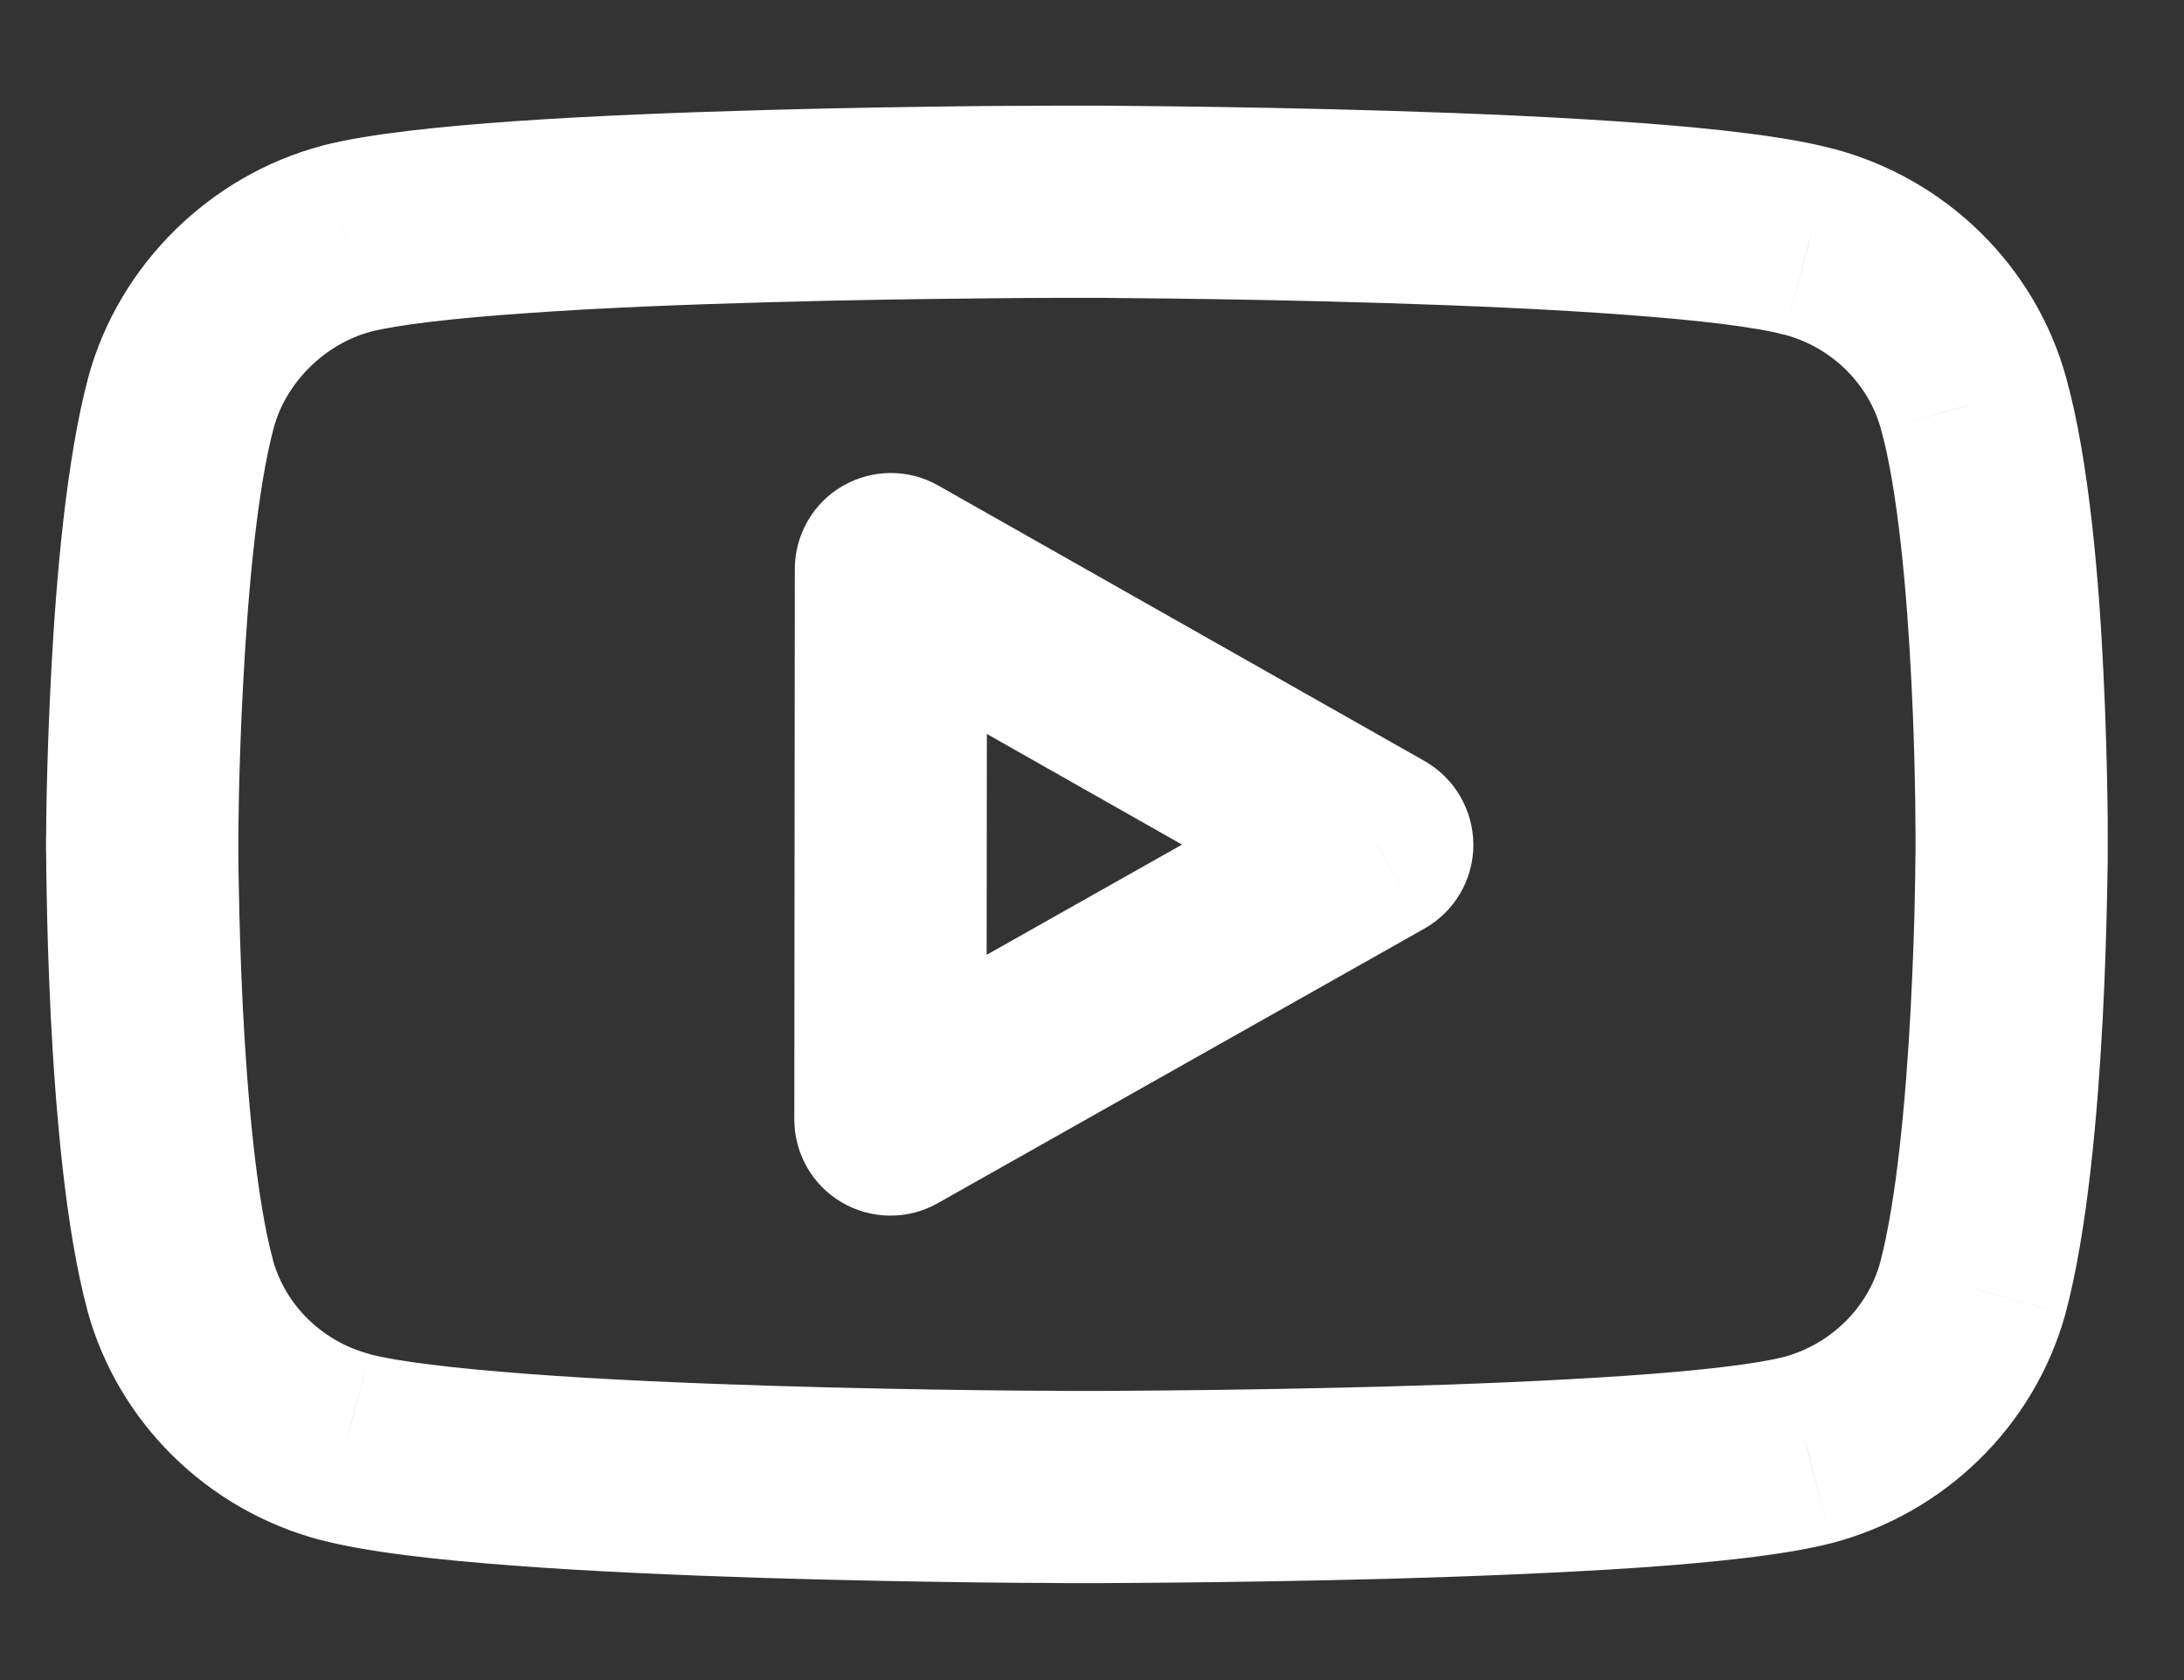 <svg width="13" height="10" viewBox="0 0 13 10" fill="none" xmlns="http://www.w3.org/2000/svg">
<rect x="0" y="0" width="13" height="10" fill="#333333" stroke="none"/>
<path d="M11.748 2.403L11.196 2.554L11.197 2.557L11.748 2.403ZM10.768 1.439L10.619 1.992L10.622 1.992L10.768 1.439ZM11.974 5.041L11.402 5.038L11.402 5.041L11.974 5.041ZM11.742 7.668L12.294 7.821L12.295 7.817L11.742 7.668ZM10.76 8.631L10.902 9.185L10.906 9.184L10.76 8.631ZM6.406 8.851L6.405 9.423H6.405L6.406 8.851ZM2.052 8.612L2.2 8.06L2.199 8.059L2.052 8.612ZM1.072 7.649L0.52 7.798L0.52 7.8L1.072 7.649ZM0.846 5.02L0.274 5.02V5.02L0.846 5.02ZM1.078 2.392L0.527 2.24L0.526 2.244L1.078 2.392ZM2.06 1.421L1.917 0.867L1.912 0.869L2.06 1.421ZM6.414 1.201L6.413 1.773L6.414 1.201ZM5.3 6.663L4.728 6.663C4.728 6.866 4.836 7.055 5.011 7.157C5.187 7.26 5.404 7.262 5.581 7.162L5.3 6.663ZM5.303 3.388L5.585 2.89C5.408 2.789 5.191 2.791 5.015 2.893C4.839 2.995 4.731 3.184 4.731 3.387L5.303 3.388ZM8.198 5.028L8.479 5.527C8.659 5.425 8.77 5.235 8.77 5.029C8.77 4.823 8.659 4.632 8.48 4.53L8.198 5.028ZM12.3 2.253C12.117 1.584 11.585 1.064 10.915 0.886L10.622 1.992C10.904 2.067 11.123 2.286 11.196 2.554L12.3 2.253ZM11.974 5.041C12.546 5.045 12.546 5.045 12.546 5.045C12.546 5.045 12.546 5.045 12.546 5.044C12.546 5.044 12.546 5.044 12.546 5.044C12.546 5.044 12.546 5.043 12.546 5.043C12.546 5.042 12.546 5.04 12.546 5.038C12.546 5.034 12.546 5.029 12.546 5.022C12.546 5.008 12.546 4.987 12.546 4.961C12.546 4.909 12.546 4.833 12.544 4.741C12.541 4.556 12.535 4.299 12.521 4.015C12.495 3.465 12.437 2.747 12.299 2.25L11.197 2.557C11.296 2.915 11.351 3.516 11.378 4.071C11.392 4.339 11.397 4.582 11.4 4.758C11.401 4.845 11.402 4.916 11.402 4.965C11.402 4.989 11.402 5.008 11.402 5.02C11.402 5.026 11.402 5.031 11.402 5.034C11.402 5.035 11.402 5.036 11.402 5.037C11.402 5.037 11.402 5.037 11.402 5.038C11.402 5.038 11.402 5.038 11.402 5.038C11.402 5.038 11.402 5.038 11.402 5.038C11.402 5.038 11.402 5.038 11.974 5.041ZM12.295 7.817C12.427 7.325 12.487 6.613 12.516 6.065C12.531 5.782 12.538 5.527 12.542 5.343C12.544 5.251 12.545 5.177 12.546 5.125C12.546 5.099 12.546 5.078 12.546 5.064C12.546 5.057 12.546 5.052 12.546 5.048C12.546 5.046 12.546 5.045 12.546 5.044C12.546 5.043 12.546 5.043 12.546 5.042C12.546 5.042 12.546 5.042 12.546 5.042C12.546 5.042 12.546 5.042 12.546 5.042C12.546 5.042 12.546 5.042 11.974 5.041C11.402 5.041 11.402 5.041 11.402 5.041C11.402 5.041 11.402 5.041 11.402 5.041C11.402 5.041 11.402 5.041 11.402 5.041C11.402 5.041 11.402 5.041 11.402 5.041C11.402 5.042 11.402 5.043 11.402 5.045C11.402 5.047 11.402 5.052 11.402 5.058C11.402 5.071 11.402 5.089 11.401 5.113C11.401 5.162 11.4 5.232 11.398 5.32C11.395 5.495 11.387 5.737 11.373 6.004C11.344 6.556 11.287 7.157 11.19 7.52L12.295 7.817ZM10.906 9.184C11.575 9.008 12.109 8.489 12.294 7.821L11.191 7.516C11.117 7.784 10.897 8.003 10.614 8.078L10.906 9.184ZM6.406 8.851C6.405 9.423 6.405 9.423 6.405 9.423C6.405 9.423 6.405 9.423 6.405 9.423C6.405 9.423 6.406 9.423 6.406 9.423C6.406 9.423 6.407 9.423 6.408 9.423C6.41 9.423 6.412 9.423 6.416 9.423C6.423 9.423 6.433 9.423 6.446 9.423C6.472 9.423 6.51 9.423 6.559 9.423C6.657 9.422 6.798 9.422 6.969 9.42C7.311 9.417 7.778 9.41 8.272 9.397C8.766 9.383 9.291 9.362 9.752 9.331C10.196 9.3 10.627 9.256 10.902 9.185L10.617 8.077C10.457 8.118 10.126 8.158 9.673 8.189C9.235 8.219 8.727 8.24 8.24 8.253C7.755 8.266 7.296 8.273 6.958 8.276C6.79 8.278 6.651 8.278 6.555 8.279C6.507 8.279 6.47 8.279 6.444 8.279C6.432 8.279 6.422 8.279 6.416 8.279C6.413 8.279 6.41 8.279 6.409 8.279C6.408 8.279 6.407 8.279 6.407 8.279C6.407 8.279 6.407 8.279 6.406 8.279C6.406 8.279 6.406 8.279 6.406 8.279C6.406 8.279 6.406 8.279 6.406 8.851ZM1.905 9.165C2.183 9.239 2.616 9.286 3.061 9.319C3.522 9.354 4.048 9.376 4.541 9.392C5.035 9.407 5.501 9.415 5.842 9.419C6.013 9.421 6.154 9.422 6.251 9.422C6.3 9.423 6.339 9.423 6.365 9.423C6.378 9.423 6.388 9.423 6.395 9.423C6.398 9.423 6.401 9.423 6.402 9.423C6.403 9.423 6.404 9.423 6.404 9.423C6.405 9.423 6.405 9.423 6.405 9.423C6.405 9.423 6.405 9.423 6.405 9.423C6.405 9.423 6.405 9.423 6.406 8.851C6.406 8.279 6.406 8.279 6.406 8.279C6.406 8.279 6.406 8.279 6.406 8.279C6.406 8.279 6.406 8.279 6.406 8.279C6.406 8.279 6.405 8.279 6.404 8.279C6.403 8.279 6.4 8.279 6.397 8.279C6.391 8.279 6.381 8.279 6.368 8.279C6.343 8.279 6.306 8.279 6.258 8.278C6.162 8.278 6.024 8.277 5.856 8.275C5.519 8.271 5.061 8.263 4.577 8.248C4.091 8.233 3.584 8.211 3.146 8.178C2.693 8.144 2.361 8.103 2.2 8.06L1.905 9.165ZM0.52 7.8C0.703 8.468 1.235 8.988 1.906 9.166L2.199 8.059C1.915 7.984 1.697 7.765 1.624 7.498L0.52 7.8ZM0.846 5.02C0.274 5.02 0.274 5.02 0.274 5.02C0.274 5.02 0.274 5.02 0.274 5.02C0.274 5.02 0.274 5.02 0.274 5.02C0.274 5.021 0.274 5.021 0.274 5.022C0.274 5.023 0.274 5.024 0.274 5.026C0.274 5.03 0.274 5.035 0.274 5.042C0.274 5.056 0.274 5.077 0.275 5.103C0.275 5.155 0.276 5.23 0.278 5.323C0.281 5.507 0.288 5.763 0.302 6.046C0.33 6.595 0.388 7.309 0.52 7.798L1.625 7.5C1.528 7.143 1.473 6.542 1.445 5.988C1.432 5.72 1.425 5.477 1.422 5.301C1.42 5.214 1.419 5.143 1.419 5.094C1.419 5.07 1.419 5.051 1.419 5.039C1.419 5.033 1.419 5.028 1.419 5.025C1.419 5.024 1.419 5.022 1.419 5.022C1.419 5.021 1.419 5.021 1.419 5.021C1.419 5.021 1.419 5.021 1.419 5.021C1.419 5.021 1.419 5.021 1.419 5.021C1.419 5.021 1.419 5.021 0.846 5.02ZM0.526 2.244C0.394 2.736 0.334 3.448 0.305 3.996C0.29 4.279 0.282 4.534 0.278 4.718C0.276 4.81 0.275 4.885 0.275 4.937C0.275 4.963 0.274 4.983 0.274 4.997C0.274 5.004 0.274 5.01 0.274 5.013C0.274 5.015 0.274 5.017 0.274 5.018C0.274 5.018 0.274 5.019 0.274 5.019C0.274 5.019 0.274 5.019 0.274 5.019C0.274 5.019 0.274 5.02 0.274 5.02C0.274 5.02 0.274 5.02 0.846 5.02C1.419 5.021 1.419 5.021 1.419 5.021C1.419 5.021 1.419 5.021 1.419 5.021C1.419 5.021 1.419 5.021 1.419 5.021C1.419 5.021 1.419 5.021 1.419 5.02C1.419 5.02 1.419 5.019 1.419 5.017C1.419 5.014 1.419 5.01 1.419 5.003C1.419 4.991 1.419 4.972 1.419 4.948C1.42 4.9 1.421 4.83 1.422 4.742C1.426 4.567 1.433 4.325 1.448 4.057C1.477 3.505 1.533 2.903 1.631 2.54L0.526 2.244ZM1.912 0.869C1.252 1.045 0.71 1.574 0.527 2.24L1.63 2.544C1.704 2.275 1.934 2.047 2.208 1.974L1.912 0.869ZM6.414 1.201C6.415 0.629 6.415 0.629 6.415 0.629C6.415 0.629 6.415 0.629 6.415 0.629C6.414 0.629 6.414 0.629 6.414 0.629C6.413 0.629 6.413 0.629 6.412 0.629C6.41 0.629 6.408 0.629 6.404 0.629C6.397 0.629 6.387 0.629 6.374 0.629C6.348 0.629 6.31 0.629 6.261 0.629C6.163 0.629 6.022 0.63 5.851 0.631C5.509 0.635 5.042 0.641 4.548 0.655C4.055 0.669 3.529 0.689 3.068 0.721C2.624 0.752 2.193 0.796 1.917 0.867L2.203 1.975C2.363 1.934 2.694 1.894 3.148 1.863C3.585 1.832 4.094 1.812 4.58 1.799C5.065 1.785 5.524 1.779 5.862 1.776C6.03 1.774 6.169 1.773 6.265 1.773C6.313 1.773 6.35 1.773 6.375 1.773C6.388 1.773 6.398 1.773 6.404 1.773C6.407 1.773 6.41 1.773 6.411 1.773C6.412 1.773 6.413 1.773 6.413 1.773C6.413 1.773 6.413 1.773 6.413 1.773C6.413 1.773 6.413 1.773 6.413 1.773C6.413 1.773 6.413 1.773 6.414 1.201ZM10.917 0.887C10.64 0.812 10.207 0.765 9.763 0.732C9.302 0.698 8.776 0.675 8.282 0.66C7.788 0.645 7.321 0.637 6.979 0.633C6.807 0.631 6.667 0.63 6.569 0.629C6.52 0.629 6.481 0.629 6.455 0.629C6.442 0.629 6.432 0.629 6.425 0.629C6.422 0.629 6.419 0.629 6.418 0.629C6.417 0.629 6.416 0.629 6.416 0.629C6.415 0.629 6.415 0.629 6.415 0.629C6.415 0.629 6.415 0.629 6.415 0.629C6.415 0.629 6.415 0.629 6.414 1.201C6.413 1.773 6.413 1.773 6.413 1.773C6.413 1.773 6.414 1.773 6.414 1.773C6.414 1.773 6.414 1.773 6.414 1.773C6.414 1.773 6.415 1.773 6.416 1.773C6.417 1.773 6.42 1.773 6.423 1.773C6.429 1.773 6.439 1.773 6.452 1.773C6.477 1.773 6.514 1.773 6.562 1.773C6.658 1.774 6.796 1.775 6.965 1.777C7.303 1.781 7.762 1.789 8.247 1.804C8.733 1.819 9.241 1.841 9.678 1.874C10.131 1.907 10.461 1.949 10.619 1.992L10.917 0.887ZM5.872 6.664L5.875 3.388L4.731 3.387L4.728 6.663L5.872 6.664ZM7.917 4.53L5.019 6.165L5.581 7.162L8.479 5.527L7.917 4.53ZM5.021 3.885L7.916 5.526L8.48 4.53L5.585 2.89L5.021 3.885Z" fill="white"/>
</svg>
